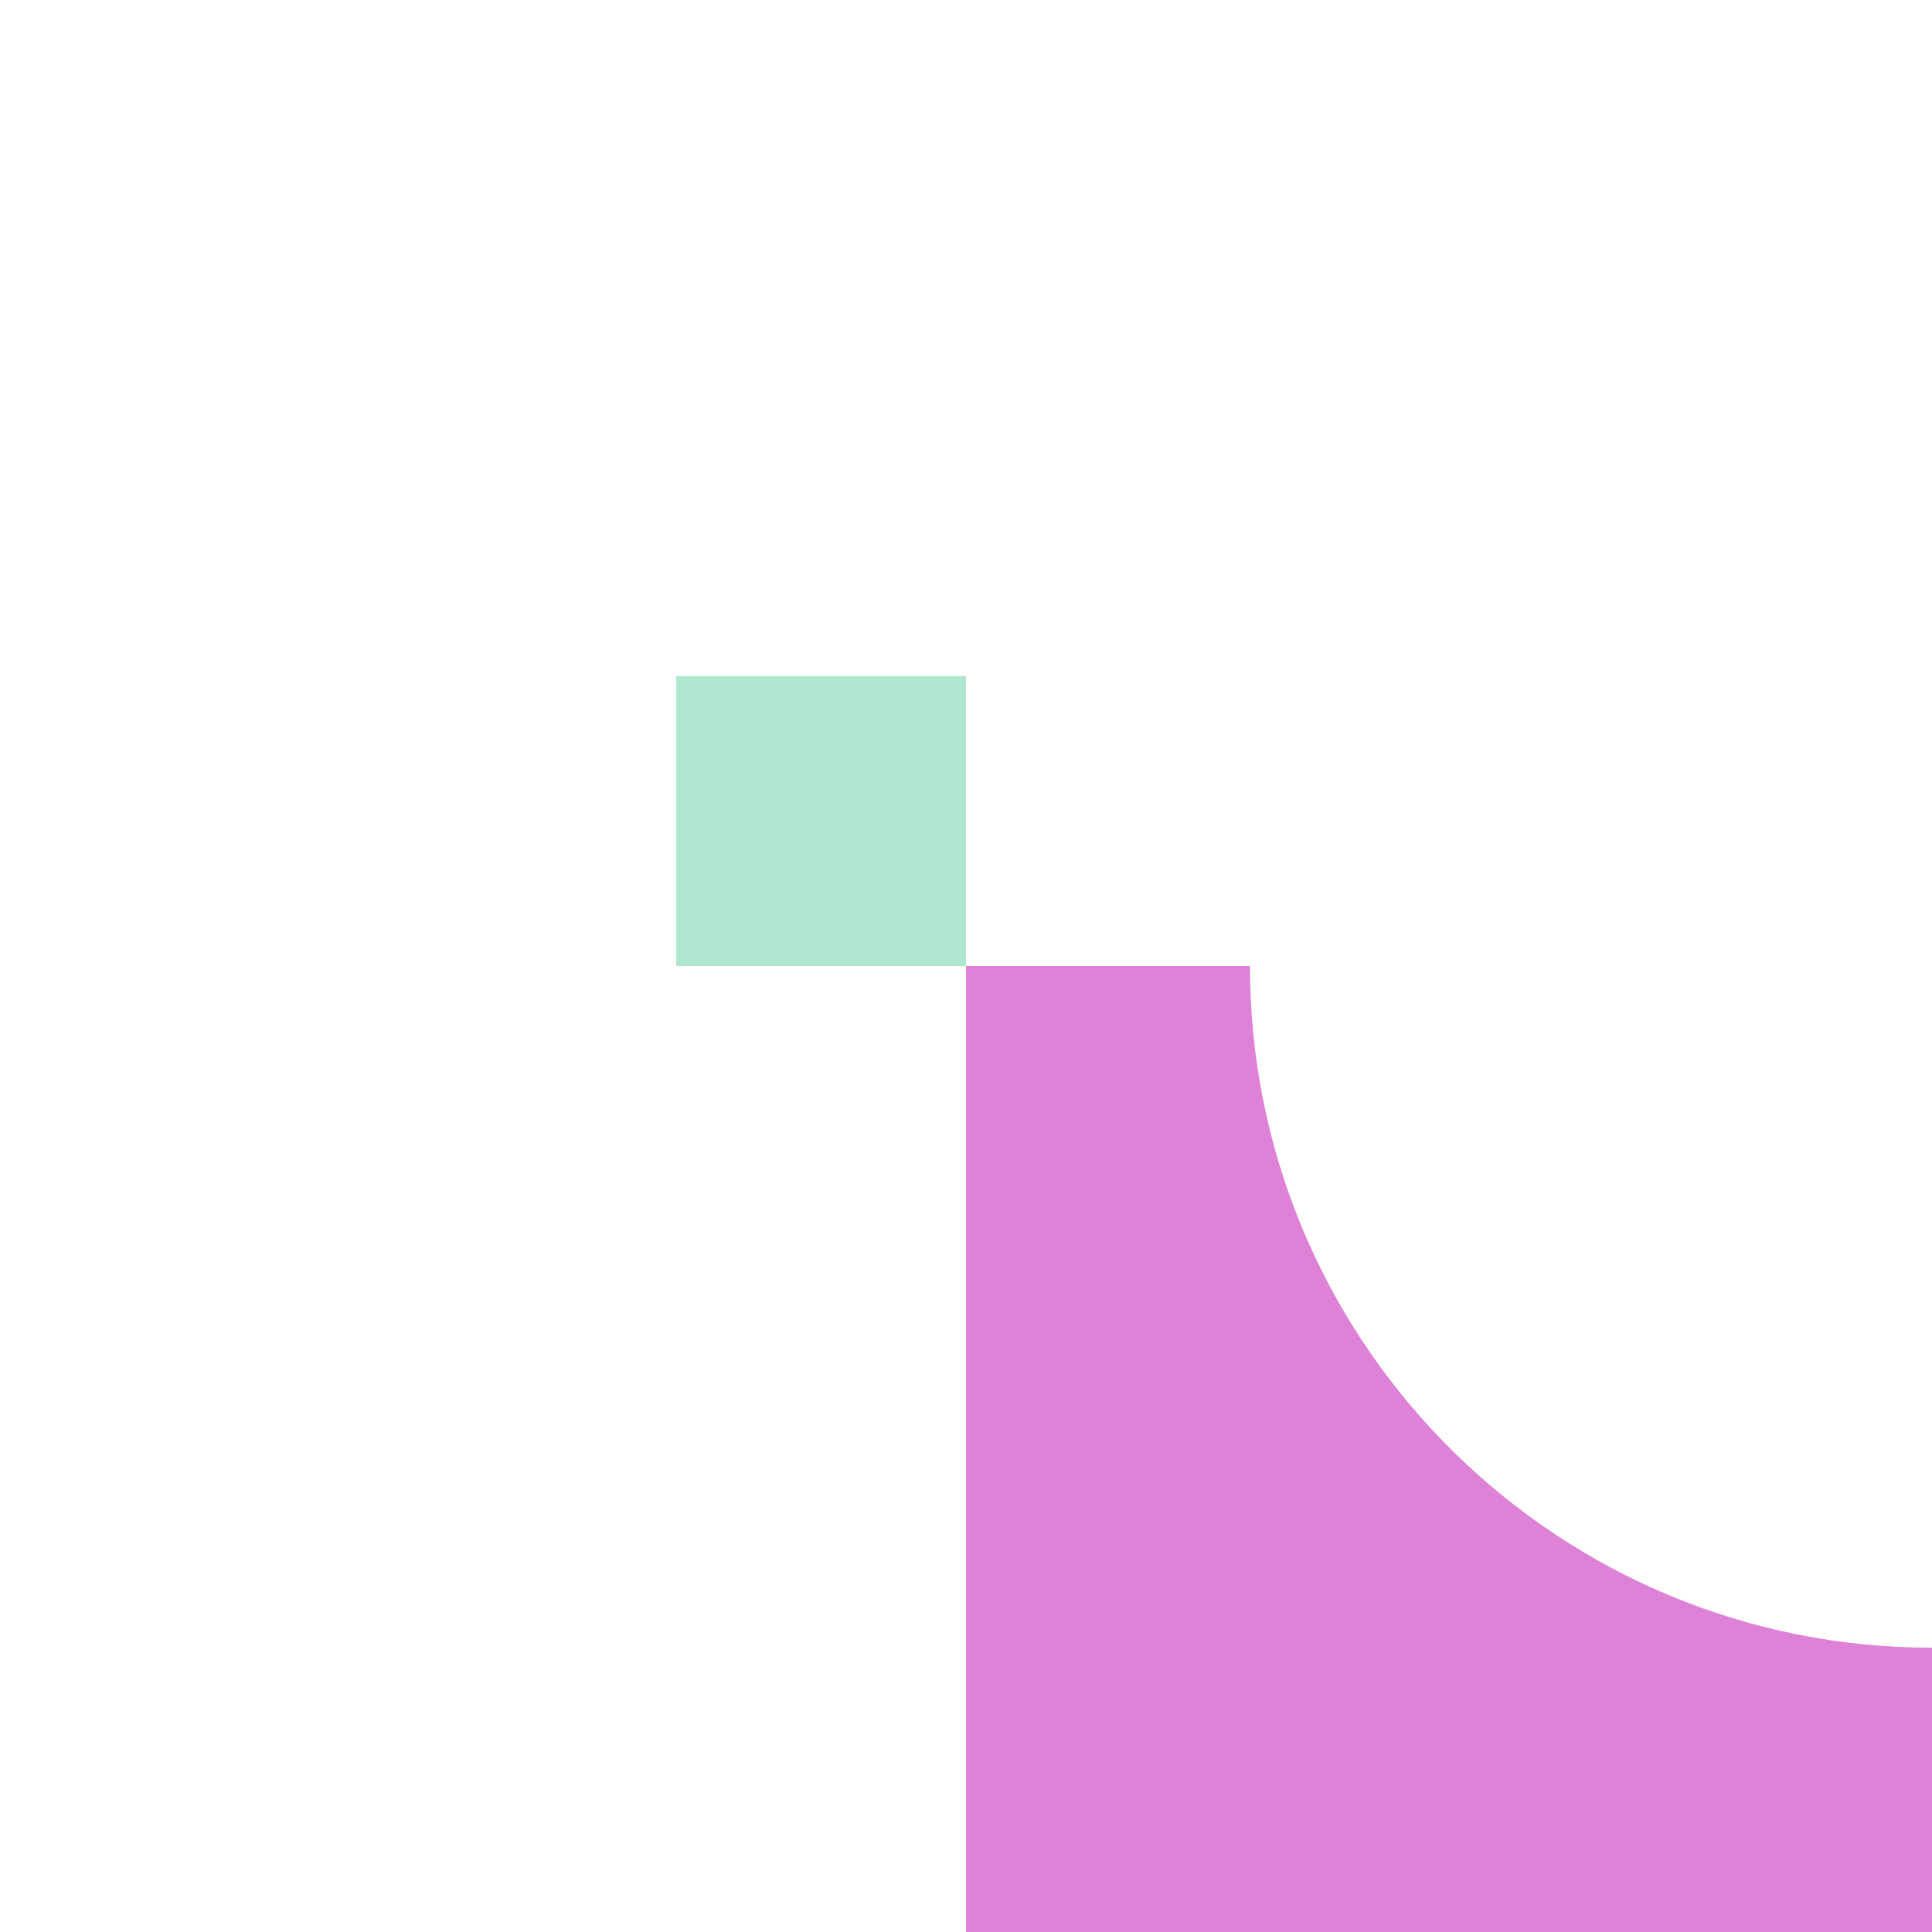 <?xml version="1.0" encoding="UTF-8"?> <svg xmlns="http://www.w3.org/2000/svg" width="200" height="200" viewBox="0 0 200 200" fill="none"><g clip-path="url(#clip0_1_28)"><path d="M200 199.992V170.569H199.985C161.472 170.569 130.168 139.736 129.41 101.403C129.403 100.935 129.396 100.468 129.396 100H100V200H200V199.992Z" fill="#DE82D7"></path><path d="M100 70H70V100H100V70Z" fill="#AFE7CE"></path></g><defs><clipPath id="clip0_1_28"><rect width="130" height="130" fill="white" transform="translate(70 70)"></rect></clipPath></defs></svg> 